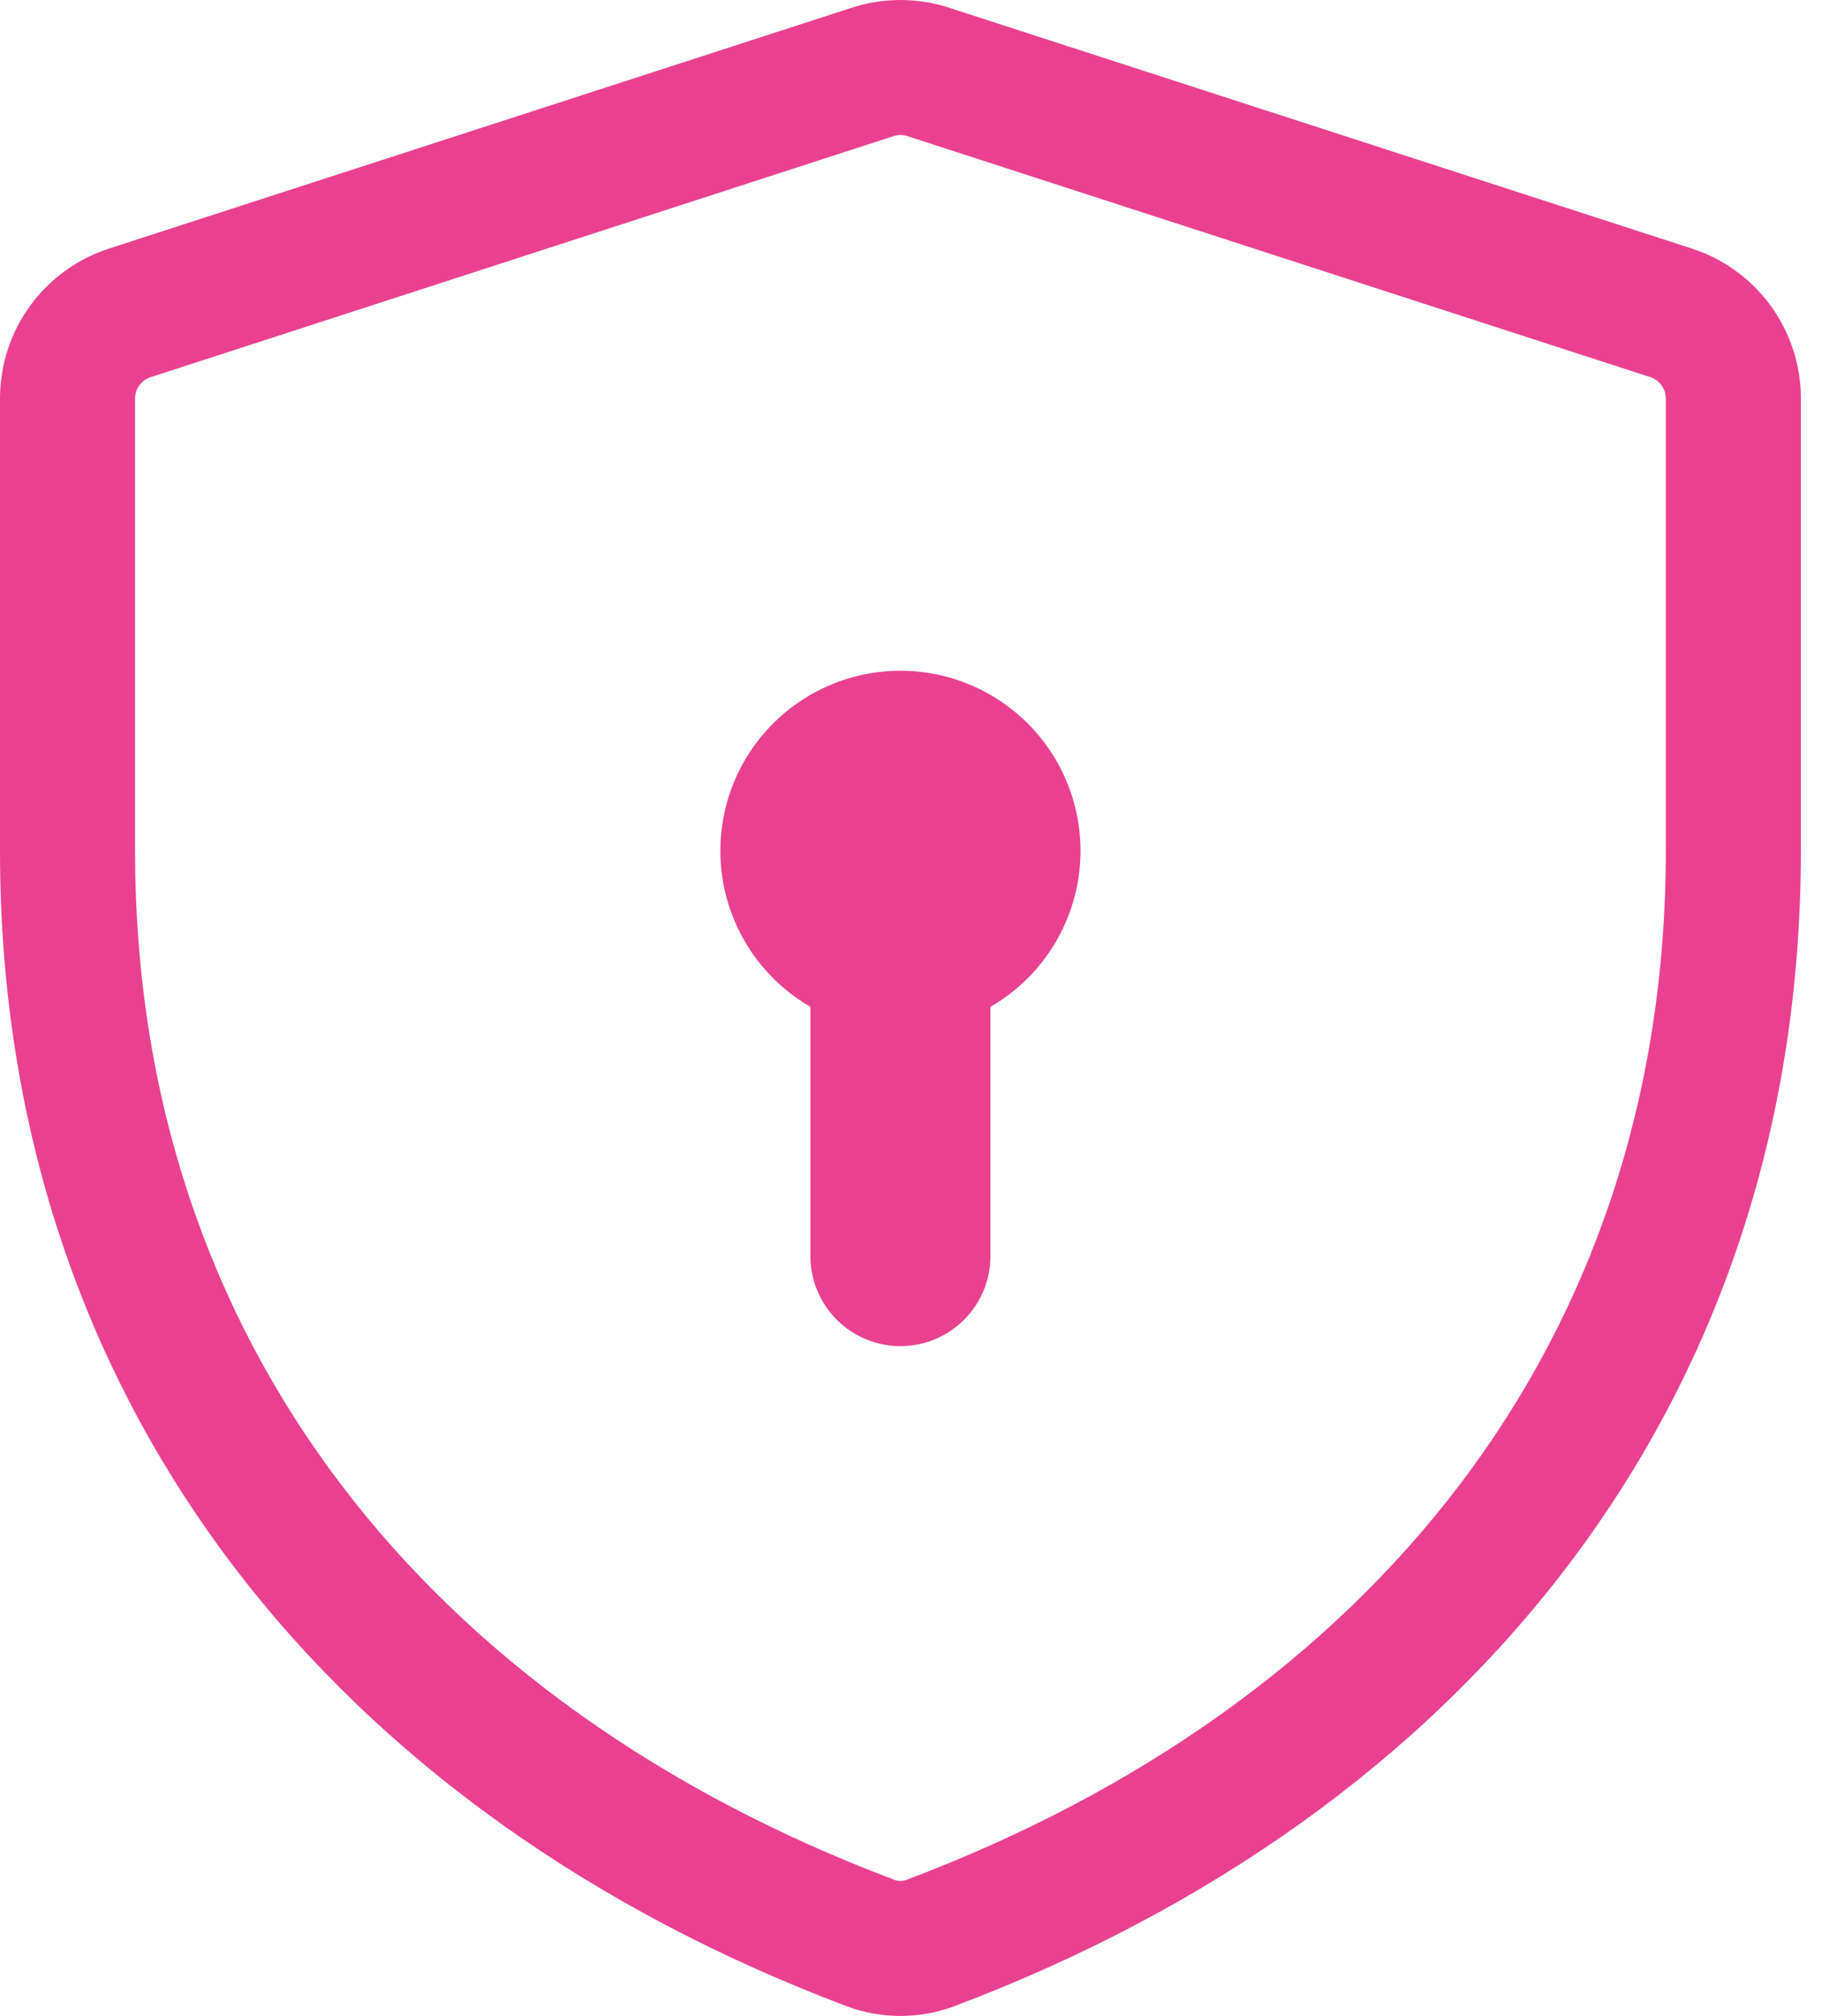 <?xml version="1.0" encoding="UTF-8"?> <svg xmlns="http://www.w3.org/2000/svg" width="47" height="52" viewBox="0 0 47 52" fill="none"><path id="Vector" d="M21.973 0.199C22.788 -0.066 23.667 -0.066 24.482 0.199L43.645 6.412C44.461 6.677 45.173 7.194 45.678 7.888C46.183 8.582 46.455 9.419 46.455 10.277V21.947C46.455 36.324 37.698 46.812 24.619 51.747C23.722 52.084 22.733 52.084 21.836 51.747C8.759 46.809 0 36.324 0 21.947V10.277C0 8.512 1.138 6.955 2.811 6.412L21.973 0.199ZM23.406 3.511C23.29 3.474 23.165 3.474 23.049 3.511L3.886 9.729C3.77 9.767 3.668 9.84 3.596 9.939C3.524 10.038 3.485 10.157 3.484 10.279V21.947C3.484 34.631 11.103 43.973 23.065 48.486C23.17 48.526 23.285 48.526 23.39 48.486C35.352 43.973 42.971 34.631 42.971 21.947V10.277C42.971 10.155 42.931 10.036 42.859 9.937C42.787 9.838 42.685 9.764 42.569 9.727L23.406 3.511ZM25.55 25.97V32.399C25.55 33.015 25.305 33.606 24.87 34.041C24.434 34.477 23.843 34.722 23.227 34.722C22.611 34.722 22.021 34.477 21.585 34.041C21.149 33.606 20.905 33.015 20.905 32.399V25.97C20.019 25.458 19.327 24.669 18.936 23.724C18.544 22.779 18.476 21.732 18.74 20.744C19.005 19.756 19.588 18.883 20.399 18.261C21.211 17.638 22.205 17.301 23.227 17.301C24.25 17.301 25.244 17.638 26.055 18.261C26.867 18.883 27.45 19.756 27.715 20.744C27.979 21.732 27.911 22.779 27.519 23.724C27.128 24.669 26.436 25.458 25.55 25.97Z" fill="#E9418F"></path></svg> 